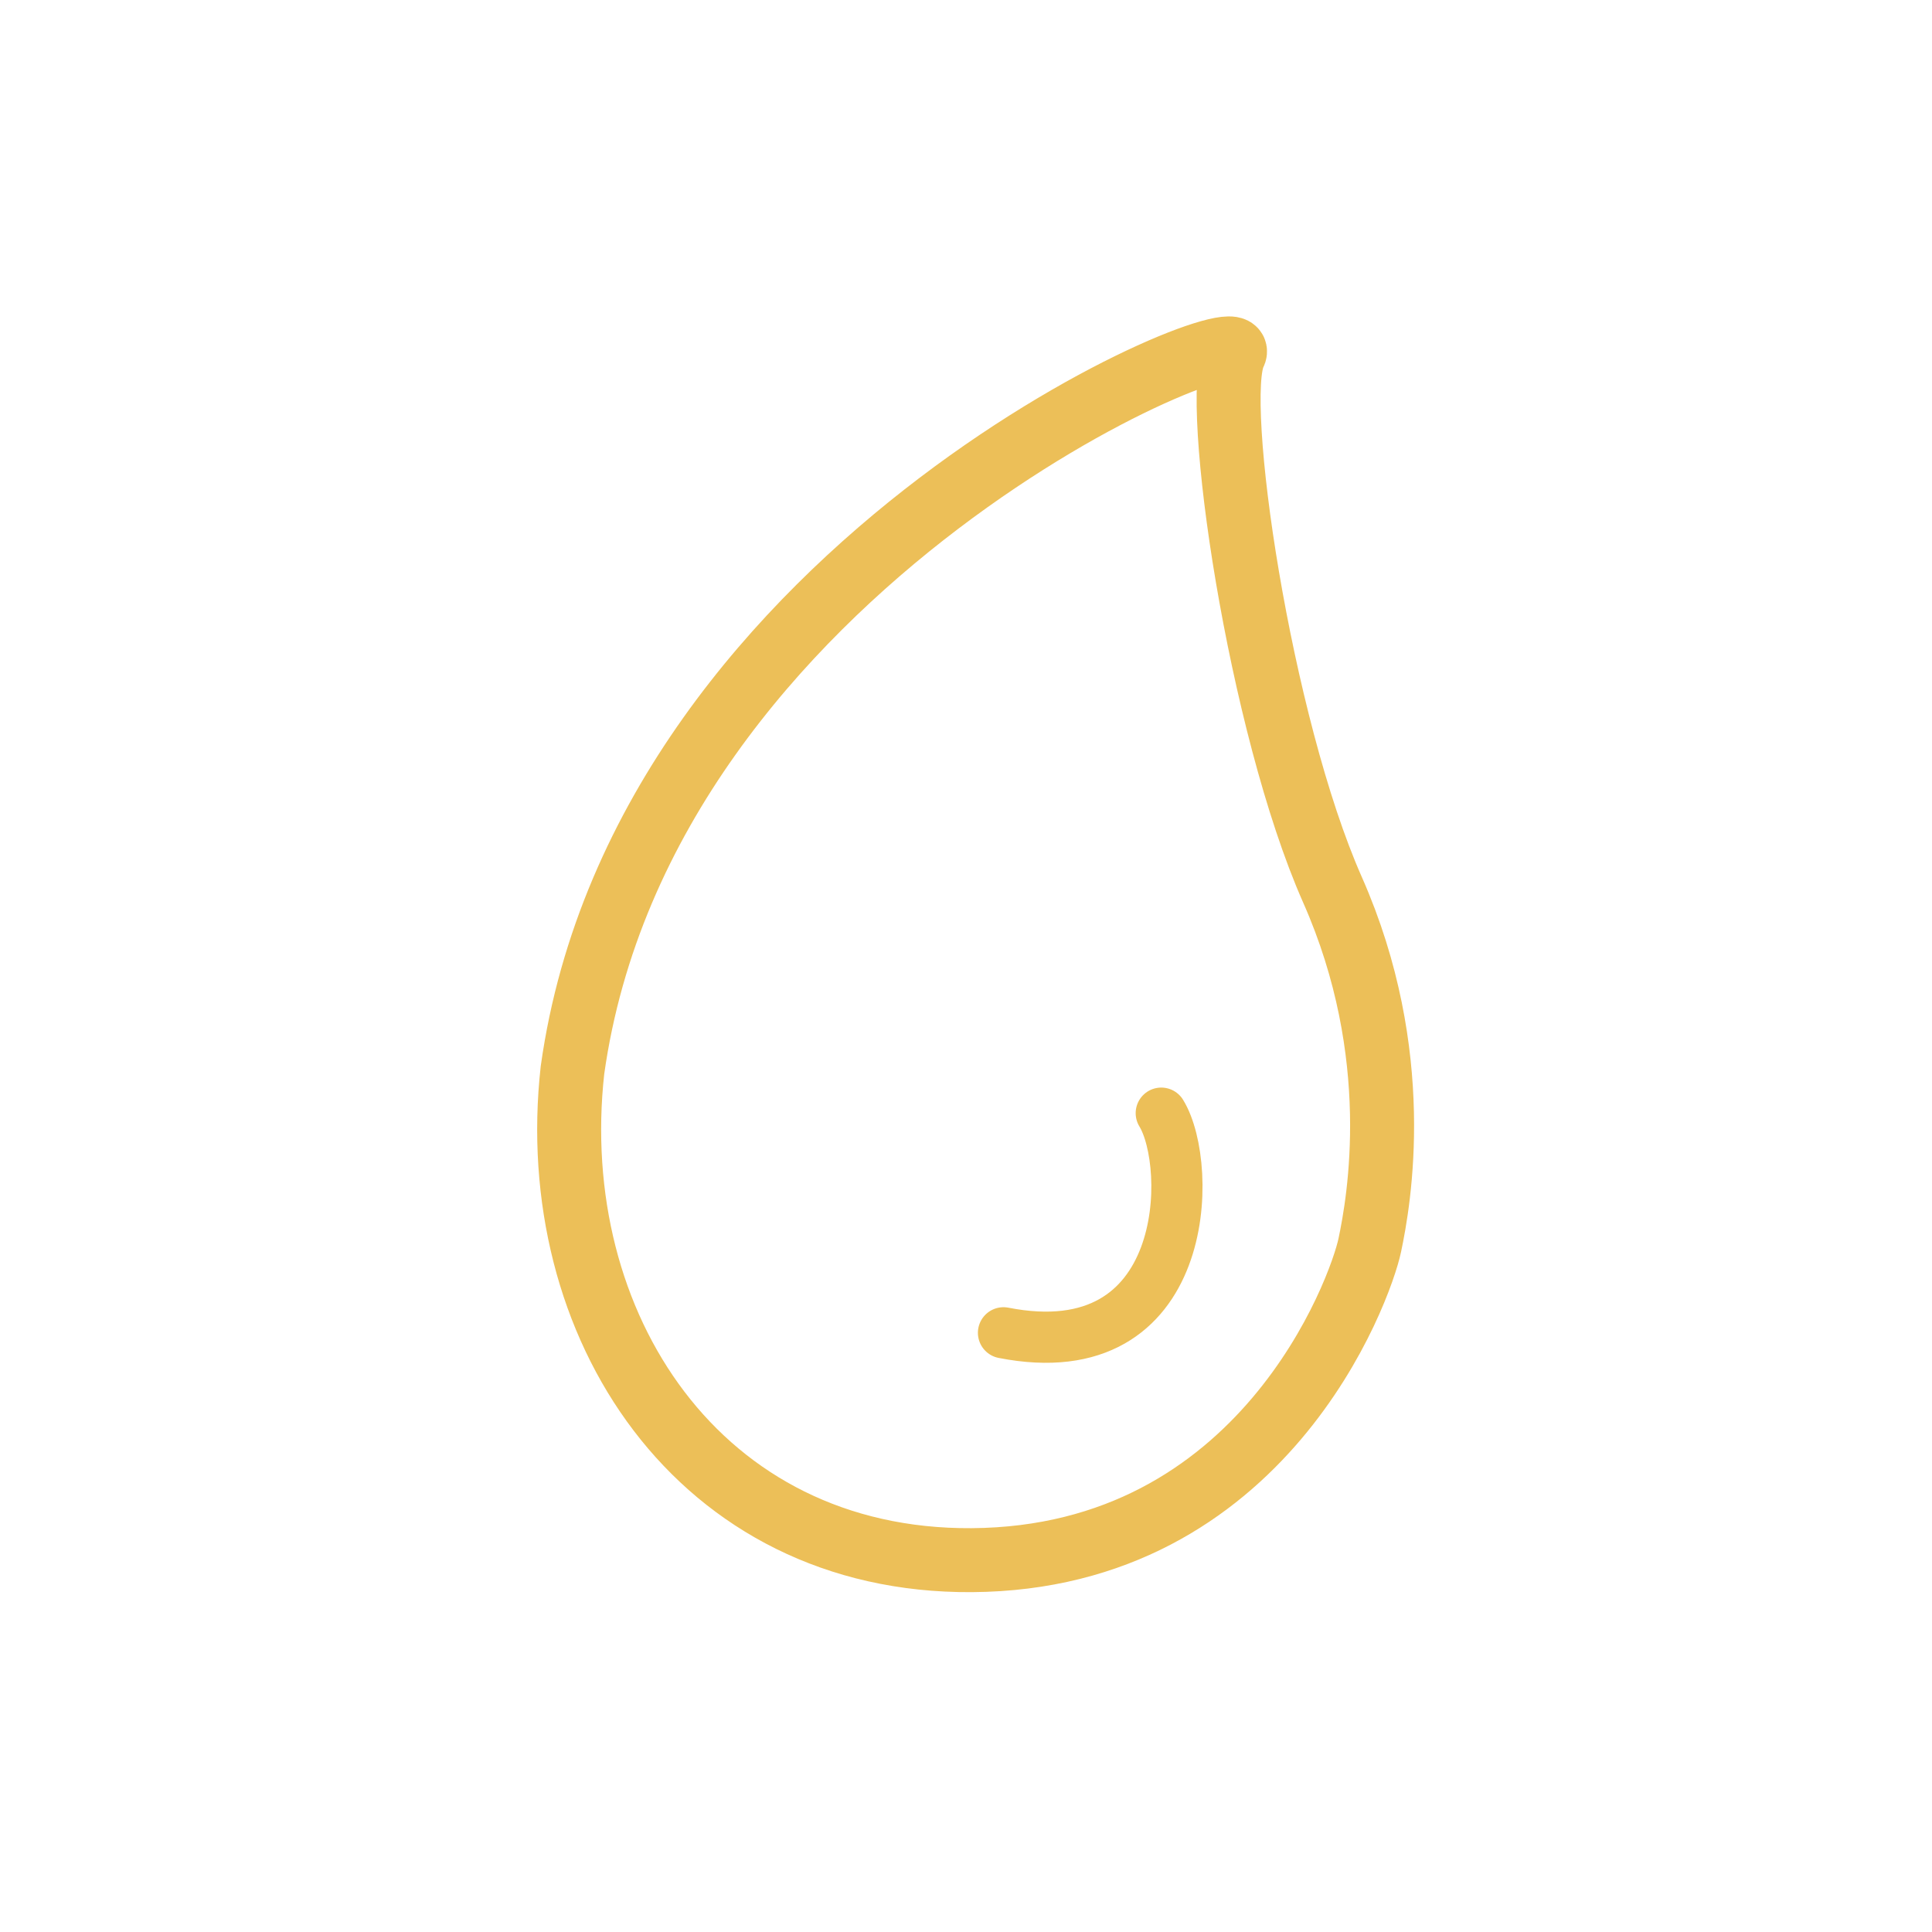 <svg width="151" height="151" viewBox="0 0 151 151" fill="none" xmlns="http://www.w3.org/2000/svg">
<path d="M90.761 87.002C93.287 91.12 93.092 107.046 78.43 104.168" stroke="#ECBF58" stroke-width="4" stroke-linecap="round"/>
<path d="M107.059 97.32C106.334 100.767 98.758 121.789 75.944 121.938C54.613 122.077 42.531 103.53 44.743 83.639C50.334 43.724 98.279 24.081 96.478 27.641C94.678 31.201 98.438 56.65 104.14 69.535C109.842 82.42 107.784 93.873 107.059 97.32Z" stroke="#ECBF58" stroke-width="5"/>
</svg>
